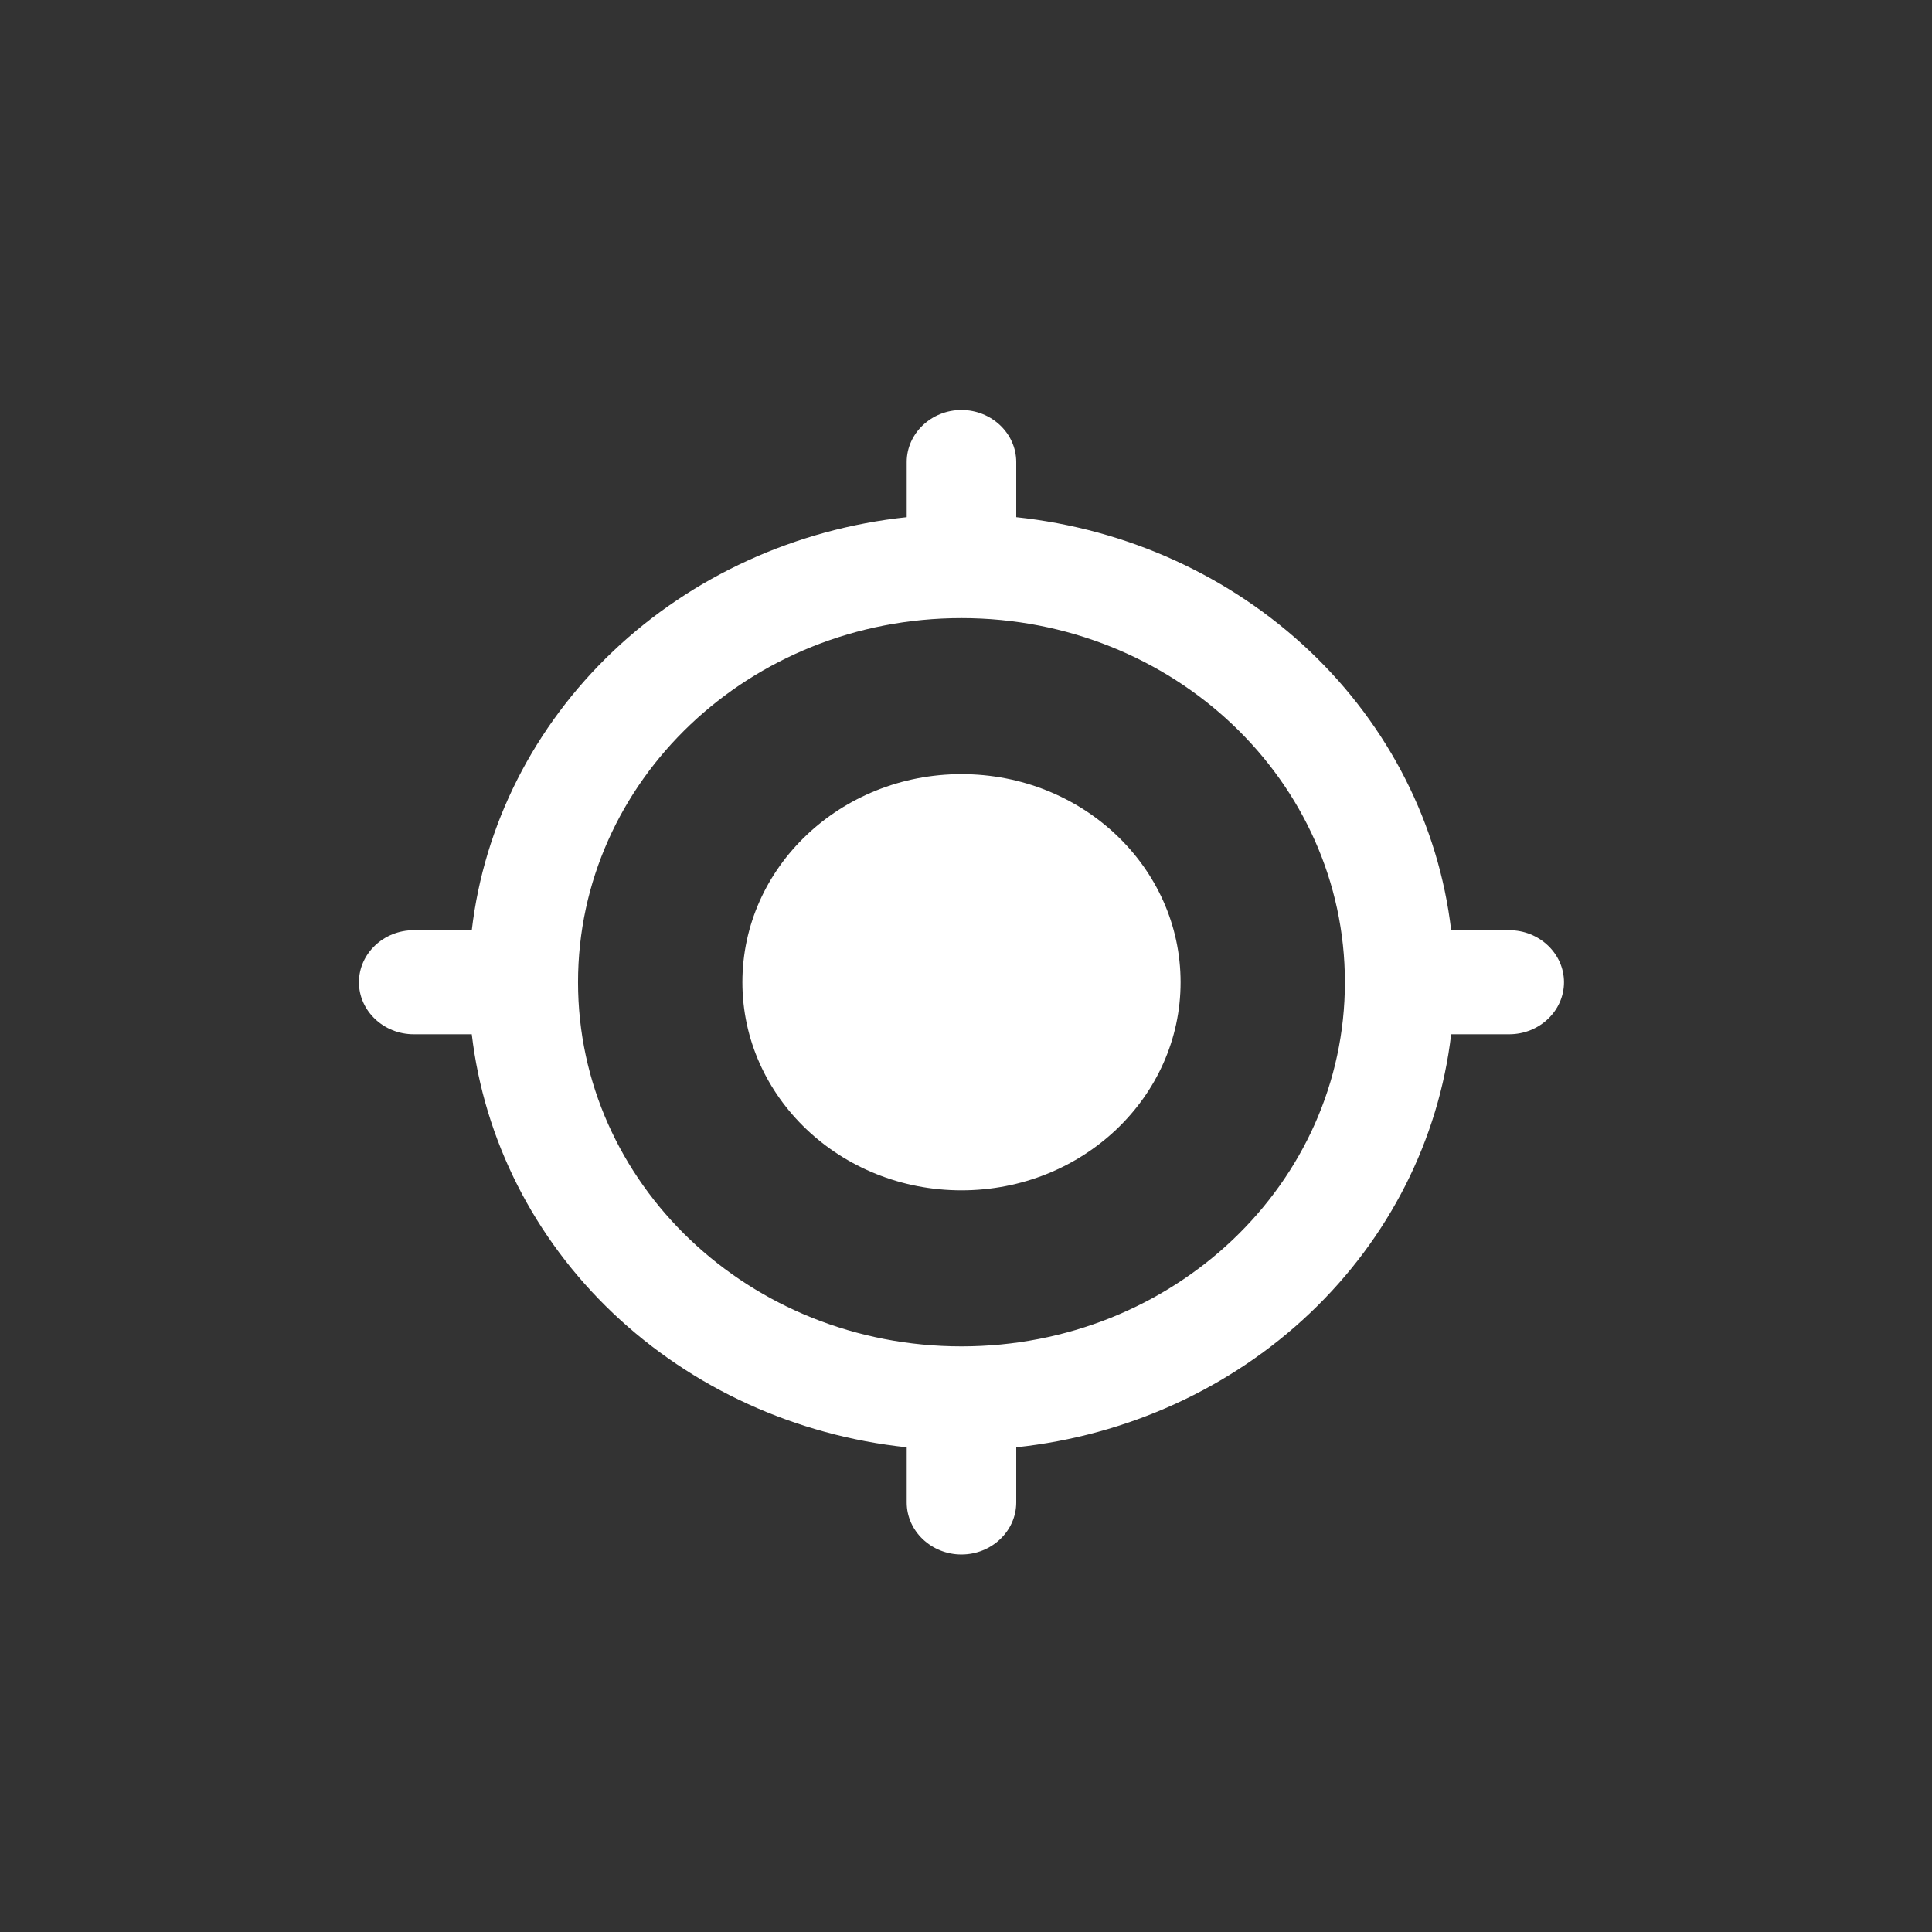 <svg width="42" height="42" viewBox="0 0 42 42" fill="none" xmlns="http://www.w3.org/2000/svg">
<rect x="0" y="0" width="42" height="42" fill="#333333" stroke="none"/>
<g id="Group 1000002318">
<g id="Group 1000002292">
<g id="Group 18498">
<path id="Vector" d="M31.547 20.222C31.278 17.929 30.195 15.791 28.477 14.159C26.758 12.527 24.507 11.499 22.092 11.243V10.044C22.092 9.422 21.556 8.913 20.901 8.913C20.247 8.913 19.711 9.422 19.711 10.044V11.243C17.296 11.499 15.045 12.527 13.326 14.159C11.608 15.791 10.525 17.929 10.256 20.222H8.994C8.339 20.222 7.803 20.731 7.803 21.353C7.803 21.975 8.339 22.484 8.994 22.484H10.256C10.525 24.777 11.608 26.915 13.326 28.547C15.045 30.179 17.296 31.207 19.711 31.463V32.662C19.711 33.284 20.247 33.793 20.901 33.793C21.556 33.793 22.092 33.284 22.092 32.662V31.463C24.507 31.207 26.758 30.179 28.477 28.547C30.195 26.915 31.278 24.777 31.547 22.484H32.809C33.465 22.484 34 21.975 34 21.353C34 20.731 33.465 20.222 32.809 20.222H31.547ZM20.901 29.269C16.293 29.269 12.566 25.73 12.566 21.353C12.566 16.976 16.293 13.437 20.901 13.437C25.51 13.437 29.237 16.976 29.237 21.353C29.237 25.73 25.51 29.269 20.901 29.269Z" fill="white"/>
<ellipse id="Ellipse 72" cx="20.902" cy="21.353" rx="4.763" ry="4.524" fill="white"/>
</g>
</g>
</g>
</svg>
